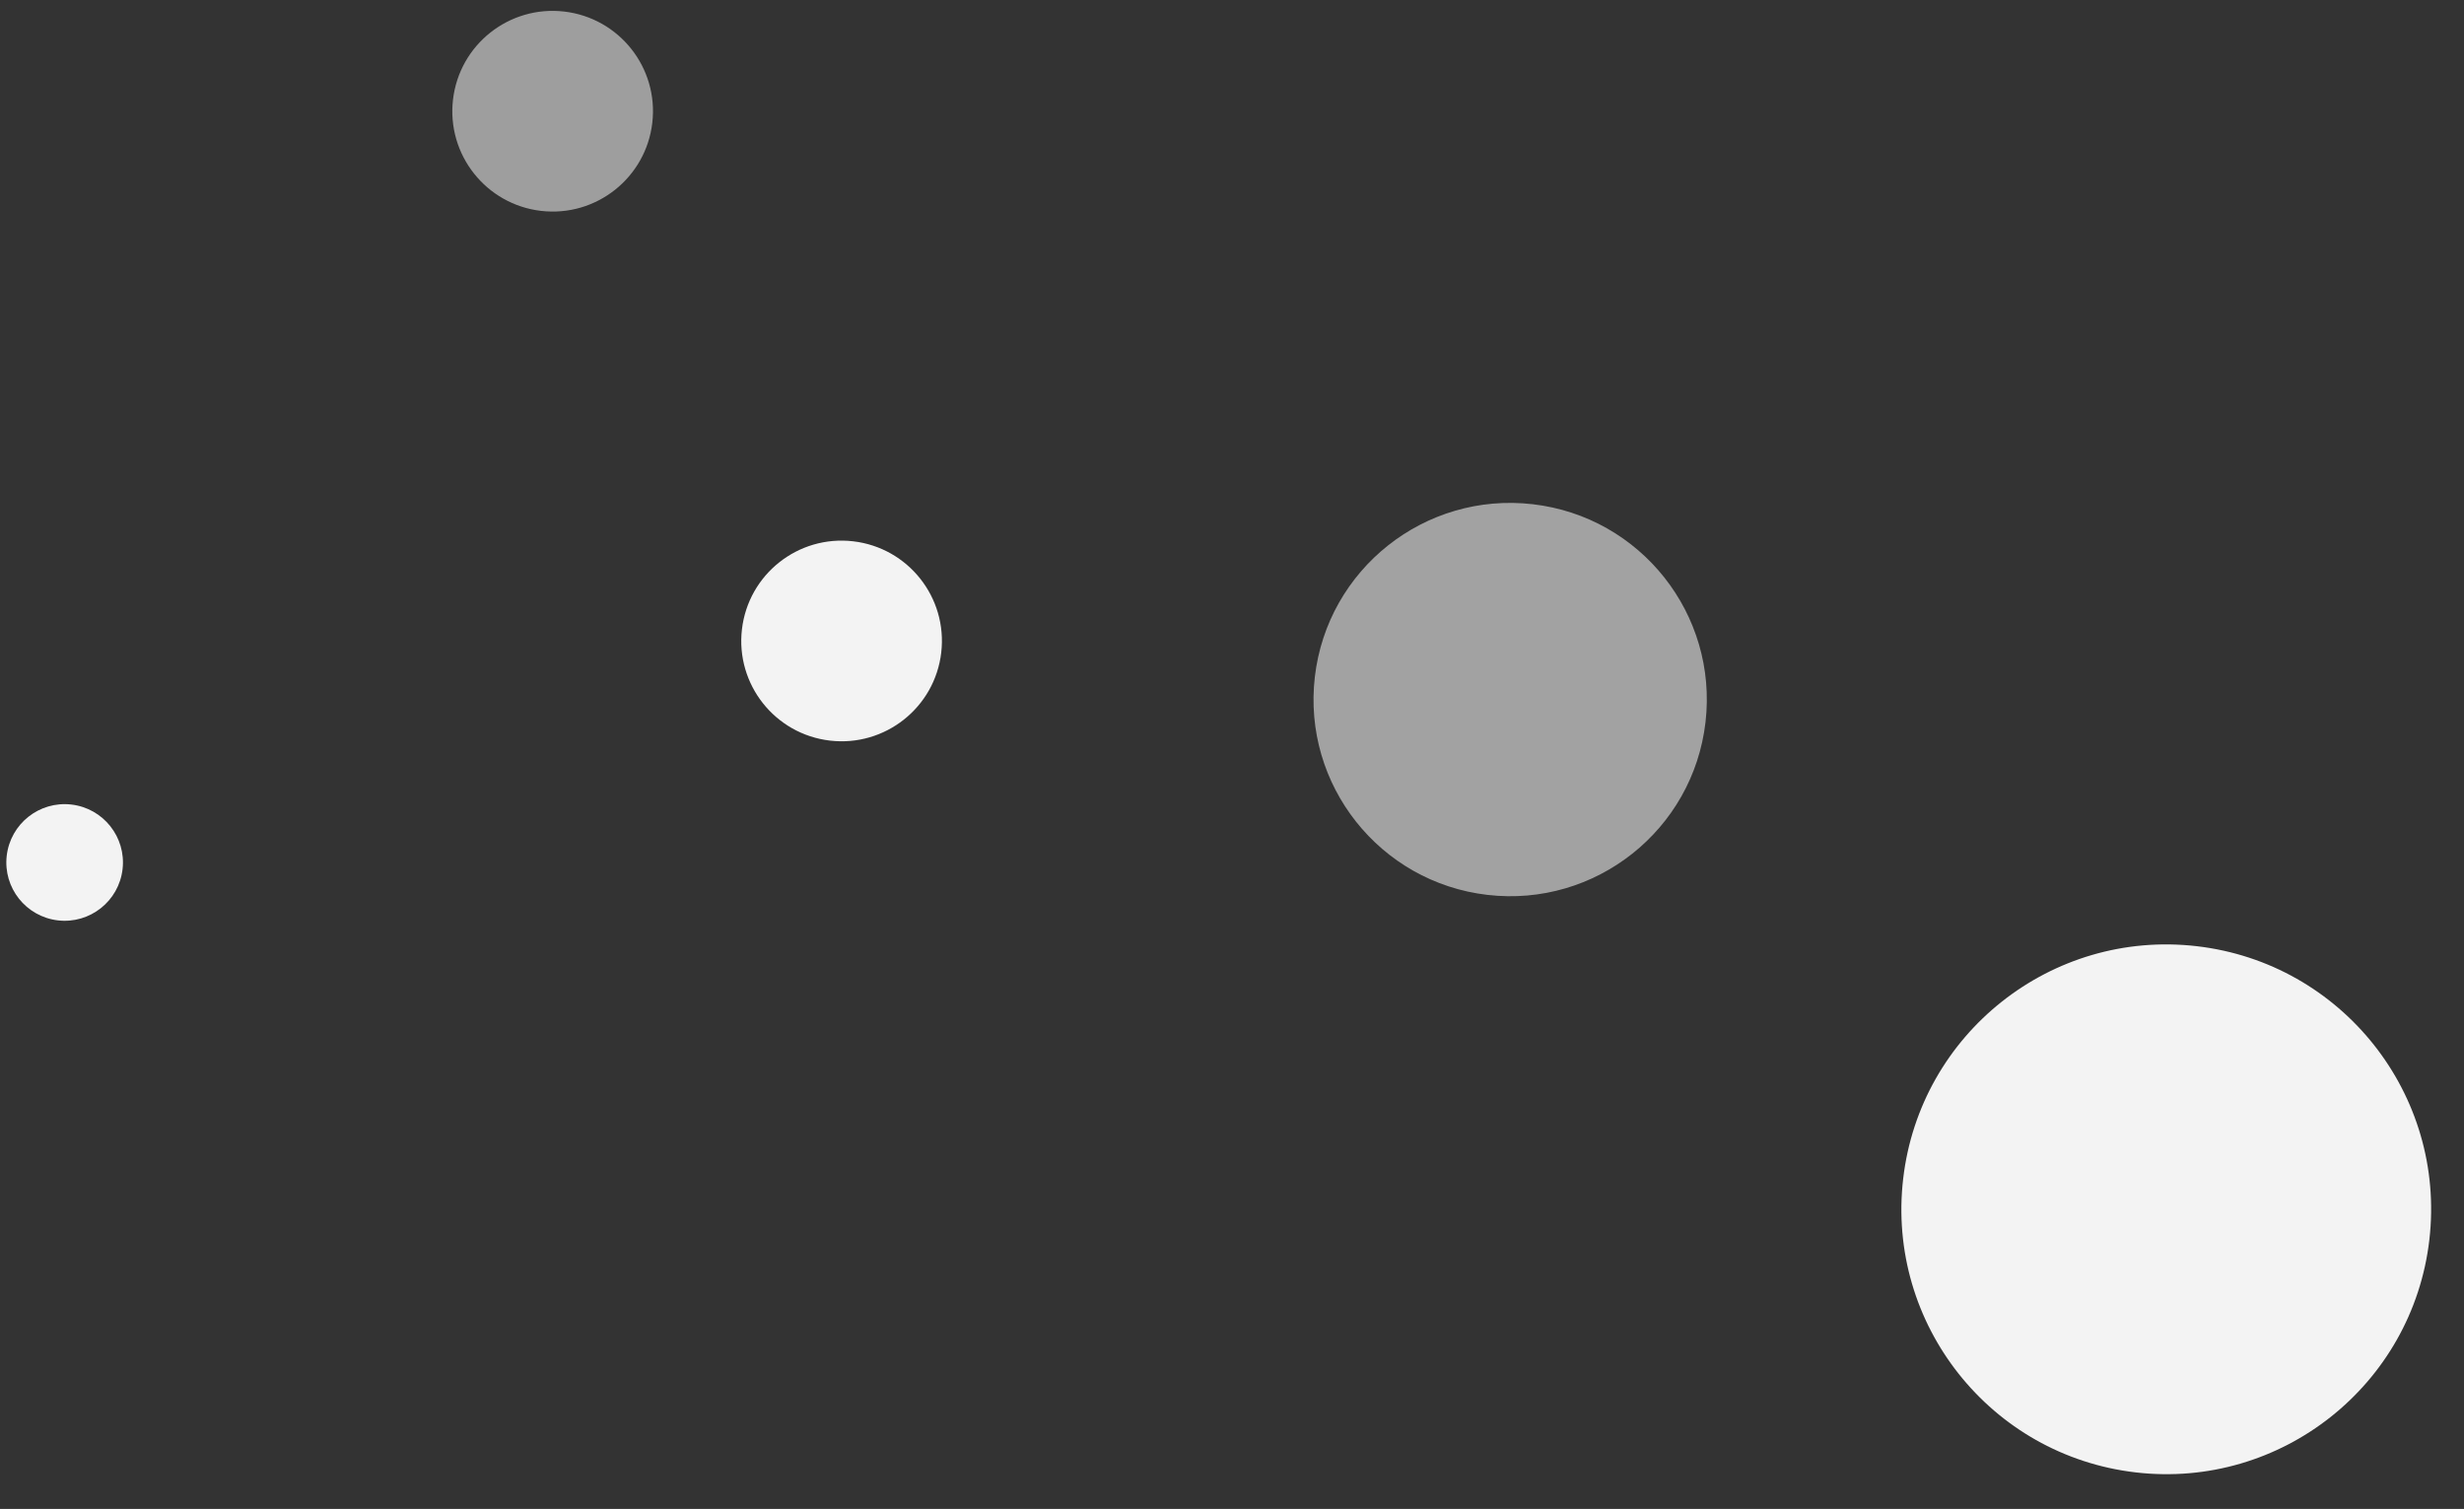 <?xml version="1.0" encoding="UTF-8"?> <svg xmlns="http://www.w3.org/2000/svg" width="307" height="188" viewBox="0 0 307 188" fill="none"><rect x="0" y="0" width="307" height="188" fill="#333333" stroke="none"/> <circle cx="188.159" cy="87.159" r="24.5" transform="rotate(-173.385 188.159 87.159)" fill="#F3F3F3" fill-opacity="0.58"></circle> <circle cx="269.903" cy="150.667" r="33" transform="rotate(-173.385 269.903 150.667)" fill="#F3F3F3"></circle> <circle cx="104.857" cy="79.857" r="12.5" transform="rotate(-173.385 104.857 79.857)" fill="#F3F3F3"></circle> <circle cx="68.857" cy="13.857" r="12.5" transform="rotate(-173.385 68.857 13.857)" fill="#F3F3F3" fill-opacity="0.56"></circle> <circle cx="8.054" cy="107.454" r="7.265" transform="rotate(-173.385 8.054 107.454)" fill="#F3F3F3"></circle> </svg> 